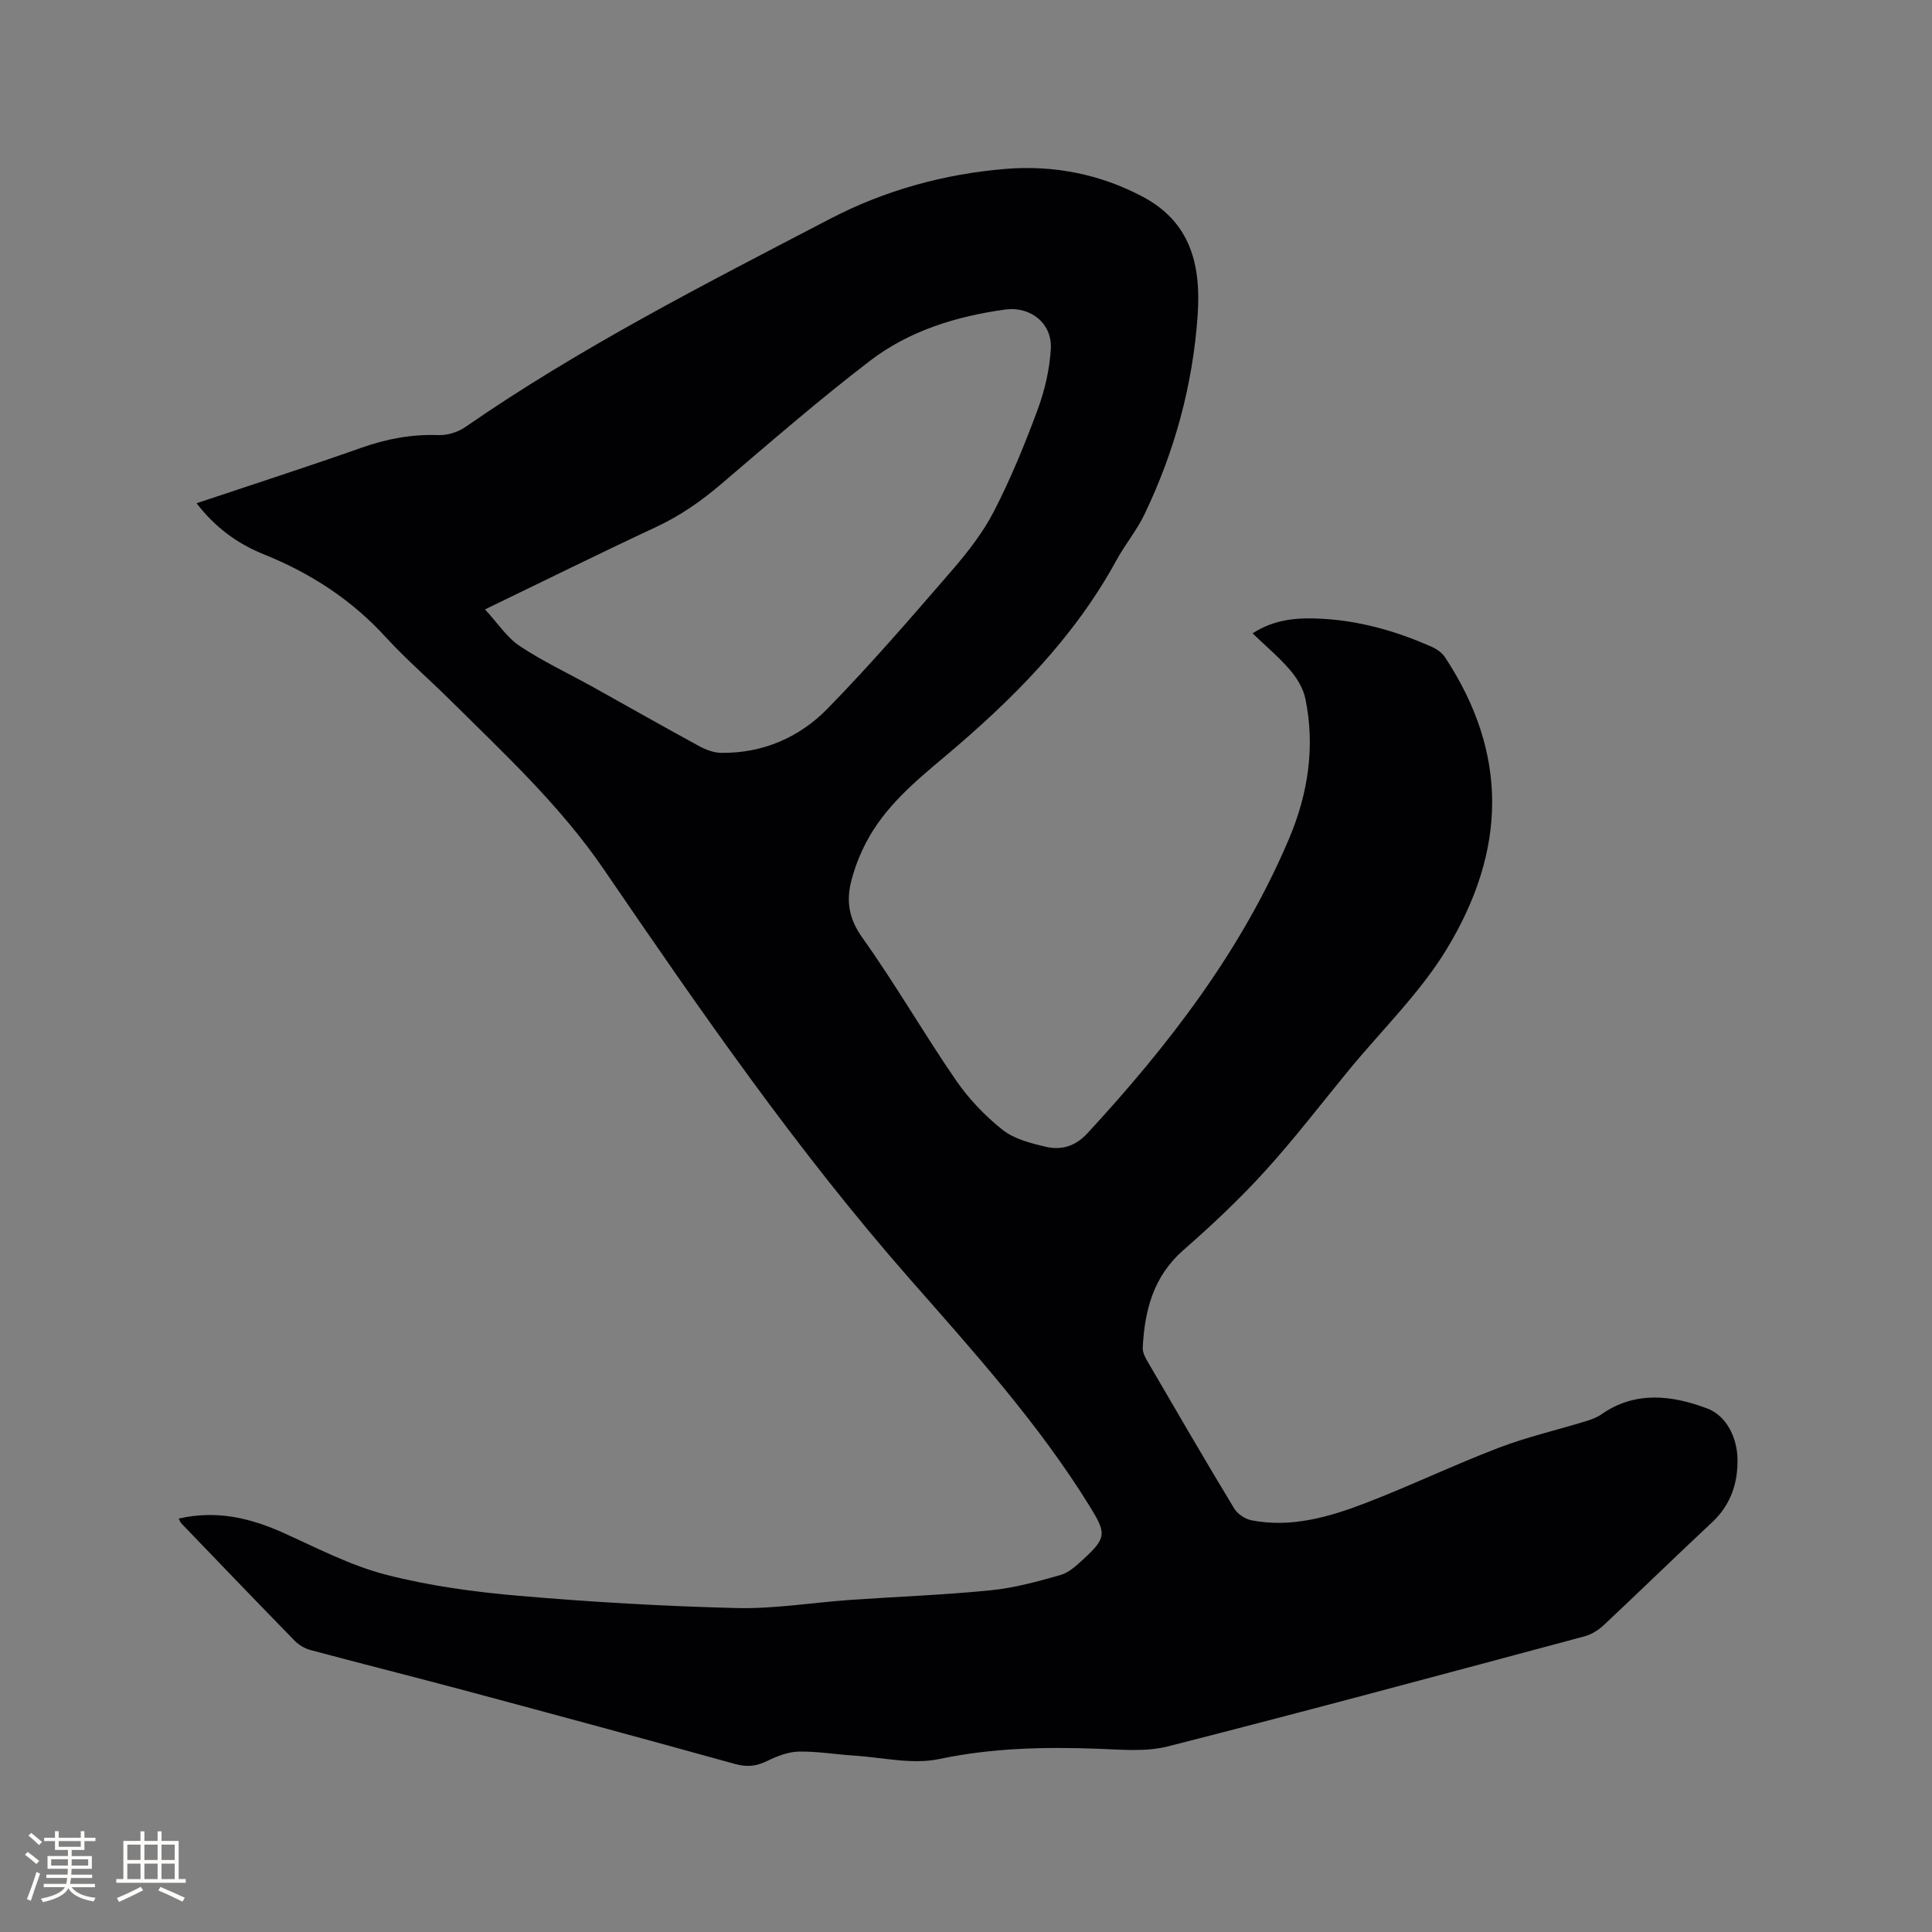 <svg enable-background="new 0 0 400 400" viewBox="0 0 400 400" xmlns="http://www.w3.org/2000/svg"><rect x="0" y="0" width="400" height="400" fill="#808080" stroke="none"/><path d="m36.98 314.41c7.9-1.82 14.92-.11 21.85 3.02s13.81 6.72 21.1 8.6c8.98 2.31 18.31 3.58 27.57 4.37 14.97 1.29 30 2.16 45.03 2.53 7.79.19 15.62-1.13 23.44-1.68 9.72-.68 19.47-1.03 29.16-2 4.88-.48 9.7-1.82 14.44-3.16 1.72-.49 3.27-1.93 4.66-3.21 4.93-4.51 4.84-5.41 1.37-11.04-10.59-17.14-24.07-32.05-37.26-47.07-23.37-26.61-43.42-55.65-63.33-84.78-9.04-13.23-20.55-23.88-31.74-34.98-4.44-4.41-9.21-8.51-13.42-13.11-7.09-7.76-15.57-13.25-25.25-17.14-5.48-2.2-10.12-5.63-13.9-10.57 11.56-3.87 22.94-7.54 34.22-11.52 5.18-1.82 10.35-2.79 15.84-2.59 1.84.07 4.02-.59 5.54-1.64 23.94-16.57 49.83-29.72 75.55-43.13 11.34-5.91 23.73-9.33 36.47-10.35 9.8-.79 19.45 1.08 28.29 5.78 9.96 5.29 12.07 14.22 11.35 24.57-1.01 14.46-4.77 28.16-11.01 41.18-1.59 3.32-4.02 6.23-5.79 9.48-8.84 16.2-21.6 28.94-35.55 40.67-6.17 5.18-12.4 10.39-16.24 17.69-1.32 2.5-2.38 5.21-3.09 7.94-1.11 4.21-.58 7.89 2.24 11.84 6.82 9.56 12.7 19.8 19.35 29.48 2.65 3.86 6.03 7.42 9.7 10.33 2.43 1.92 5.88 2.79 9.01 3.52 3.2.74 6.1-.14 8.55-2.8 16.92-18.32 32-37.92 41.78-61.06 3.89-9.21 5.42-18.97 3.35-28.94-.44-2.11-1.73-4.24-3.16-5.91-2.26-2.64-4.97-4.9-7.77-7.6 4.65-3.02 9.48-3.28 14.25-3.03 8.01.42 15.65 2.61 22.96 5.87 1 .45 2.04 1.2 2.63 2.1 13.12 19.92 12.8 39.91.36 60.42-5.5 9.06-13.37 16.68-20.17 24.95-5.79 7.04-11.34 14.31-17.47 21.05-5.26 5.78-11 11.19-16.89 16.34-6.23 5.45-8.01 12.48-8.41 20.18-.05.95.5 2.03 1.02 2.91 5.92 10.16 11.83 20.33 17.91 30.39.7 1.15 2.28 2.21 3.62 2.46 8.23 1.58 16.03-.68 23.56-3.57 9.28-3.57 18.28-7.89 27.56-11.44 5.91-2.26 12.13-3.69 18.19-5.55 1.09-.33 2.22-.76 3.14-1.41 7.07-4.93 14.75-3.89 21.92-1.17 3.88 1.47 6.13 5.91 6.22 10.43.1 5.01-1.41 9.53-5.27 13.13-7.52 7.02-14.88 14.21-22.38 21.24-1.11 1.04-2.55 1.96-4 2.35-28.73 7.7-57.46 15.45-86.28 22.79-4.58 1.17-9.66.66-14.49.49-11.04-.4-21.91-.18-32.86 2.13-5.6 1.18-11.77-.34-17.68-.72-3.81-.24-7.61-.9-11.4-.82-2.19.05-4.49.94-6.51 1.93-2.22 1.09-4.17 1.33-6.62.65-18.56-5.15-37.16-10.18-55.77-15.17-10.72-2.87-21.48-5.57-32.2-8.44-1.16-.31-2.37-1.02-3.22-1.88-7.85-8.04-15.63-16.15-23.42-24.25-.21-.19-.32-.5-.65-1.08zm63.44-188.24c2.62 2.84 4.5 5.8 7.17 7.57 4.82 3.21 10.12 5.69 15.2 8.51 7.3 4.06 14.56 8.2 21.9 12.19 1.41.77 3.09 1.42 4.65 1.43 8.61.1 16.18-3.2 22.01-9.17 8.95-9.16 17.33-18.89 25.72-28.58 3.29-3.81 6.48-7.9 8.76-12.34 3.47-6.76 6.37-13.85 9.01-20.99 1.48-4 2.48-8.35 2.72-12.59.3-5.27-4.23-8.84-9.47-8.11-10.11 1.4-19.82 4.38-27.94 10.59-10.59 8.11-20.68 16.88-30.84 25.54-4.14 3.53-8.47 6.56-13.43 8.87-11.51 5.37-22.89 11.01-35.46 17.08z" fill="#010103"/><g fill="#fcfbfa"><path d="m5.17 384 .55-.58c.85.61 1.65 1.24 2.4 1.87l-.59.64c-.83-.73-1.62-1.38-2.36-1.93m1.22 9.53-.82-.34c.71-1.76 1.37-3.64 1.98-5.63.24.13.5.25.76.36-.6 1.67-1.24 3.54-1.92 5.61m-.5-13.5.57-.54c.56.44 1.31 1.06 2.26 1.87l-.64.64c-.68-.66-1.41-1.32-2.19-1.97m3.25.46h2.24v-1.36h.77v1.36h4.57v-1.36h.76v1.36h2.28v.69h-2.28v1.84h-2.64v1.26h4.18v2.64h-4.21c0 .45-.02.86-.05 1.21h4.32v.69h-4.38c-.04.34-.1.75-.19 1.22h5.15v.69h-4.82c.87 1.19 2.51 1.92 4.93 2.19-.17.31-.3.57-.37.76-2.77-.49-4.52-1.41-5.26-2.76-.56 1.26-2.3 2.23-5.24 2.9-.12-.24-.26-.48-.43-.72 2.73-.55 4.38-1.34 4.96-2.38h-4.38v-.69h4.65c.1-.38.17-.79.21-1.22h-4.32v-.69h4.4c.03-.34.05-.75.05-1.21h-4.2v-2.64h4.23v-1.26h-2.69v-1.84h-2.24zm1.46 4.46v1.29h3.45c.01-.4.02-.57.01-.53v-.32-.45h-3.46zm1.55-2.59h4.57v-1.19h-4.57zm6.11 2.59h-3.42v.77c-.01.19-.01.37-.02.53h3.44z"/><path d="m32.63 379.16h.82v1.98h3.54v7.89h1.46v.78h-14.37v-.78h1.46v-7.89h3.54v-1.98h.82v1.98h2.73zm-3.49 11.48.5.73c-1.61.82-3.28 1.63-5 2.41-.13-.27-.28-.55-.44-.82 1.75-.72 3.4-1.49 4.94-2.32m-2.78-5.55h2.73v-3.18h-2.73zm0 3.95h2.73v-3.2h-2.73zm3.54-3.95h2.73v-3.18h-2.73zm0 3.95h2.73v-3.2h-2.73zm7.89 4.68c-1.84-.92-3.51-1.7-5.02-2.32l.45-.73c1.89.8 3.57 1.55 5.04 2.23zm-1.62-11.81h-2.73v3.18h2.73zm-2.73 7.13h2.73v-3.2h-2.73z"/></g></svg>